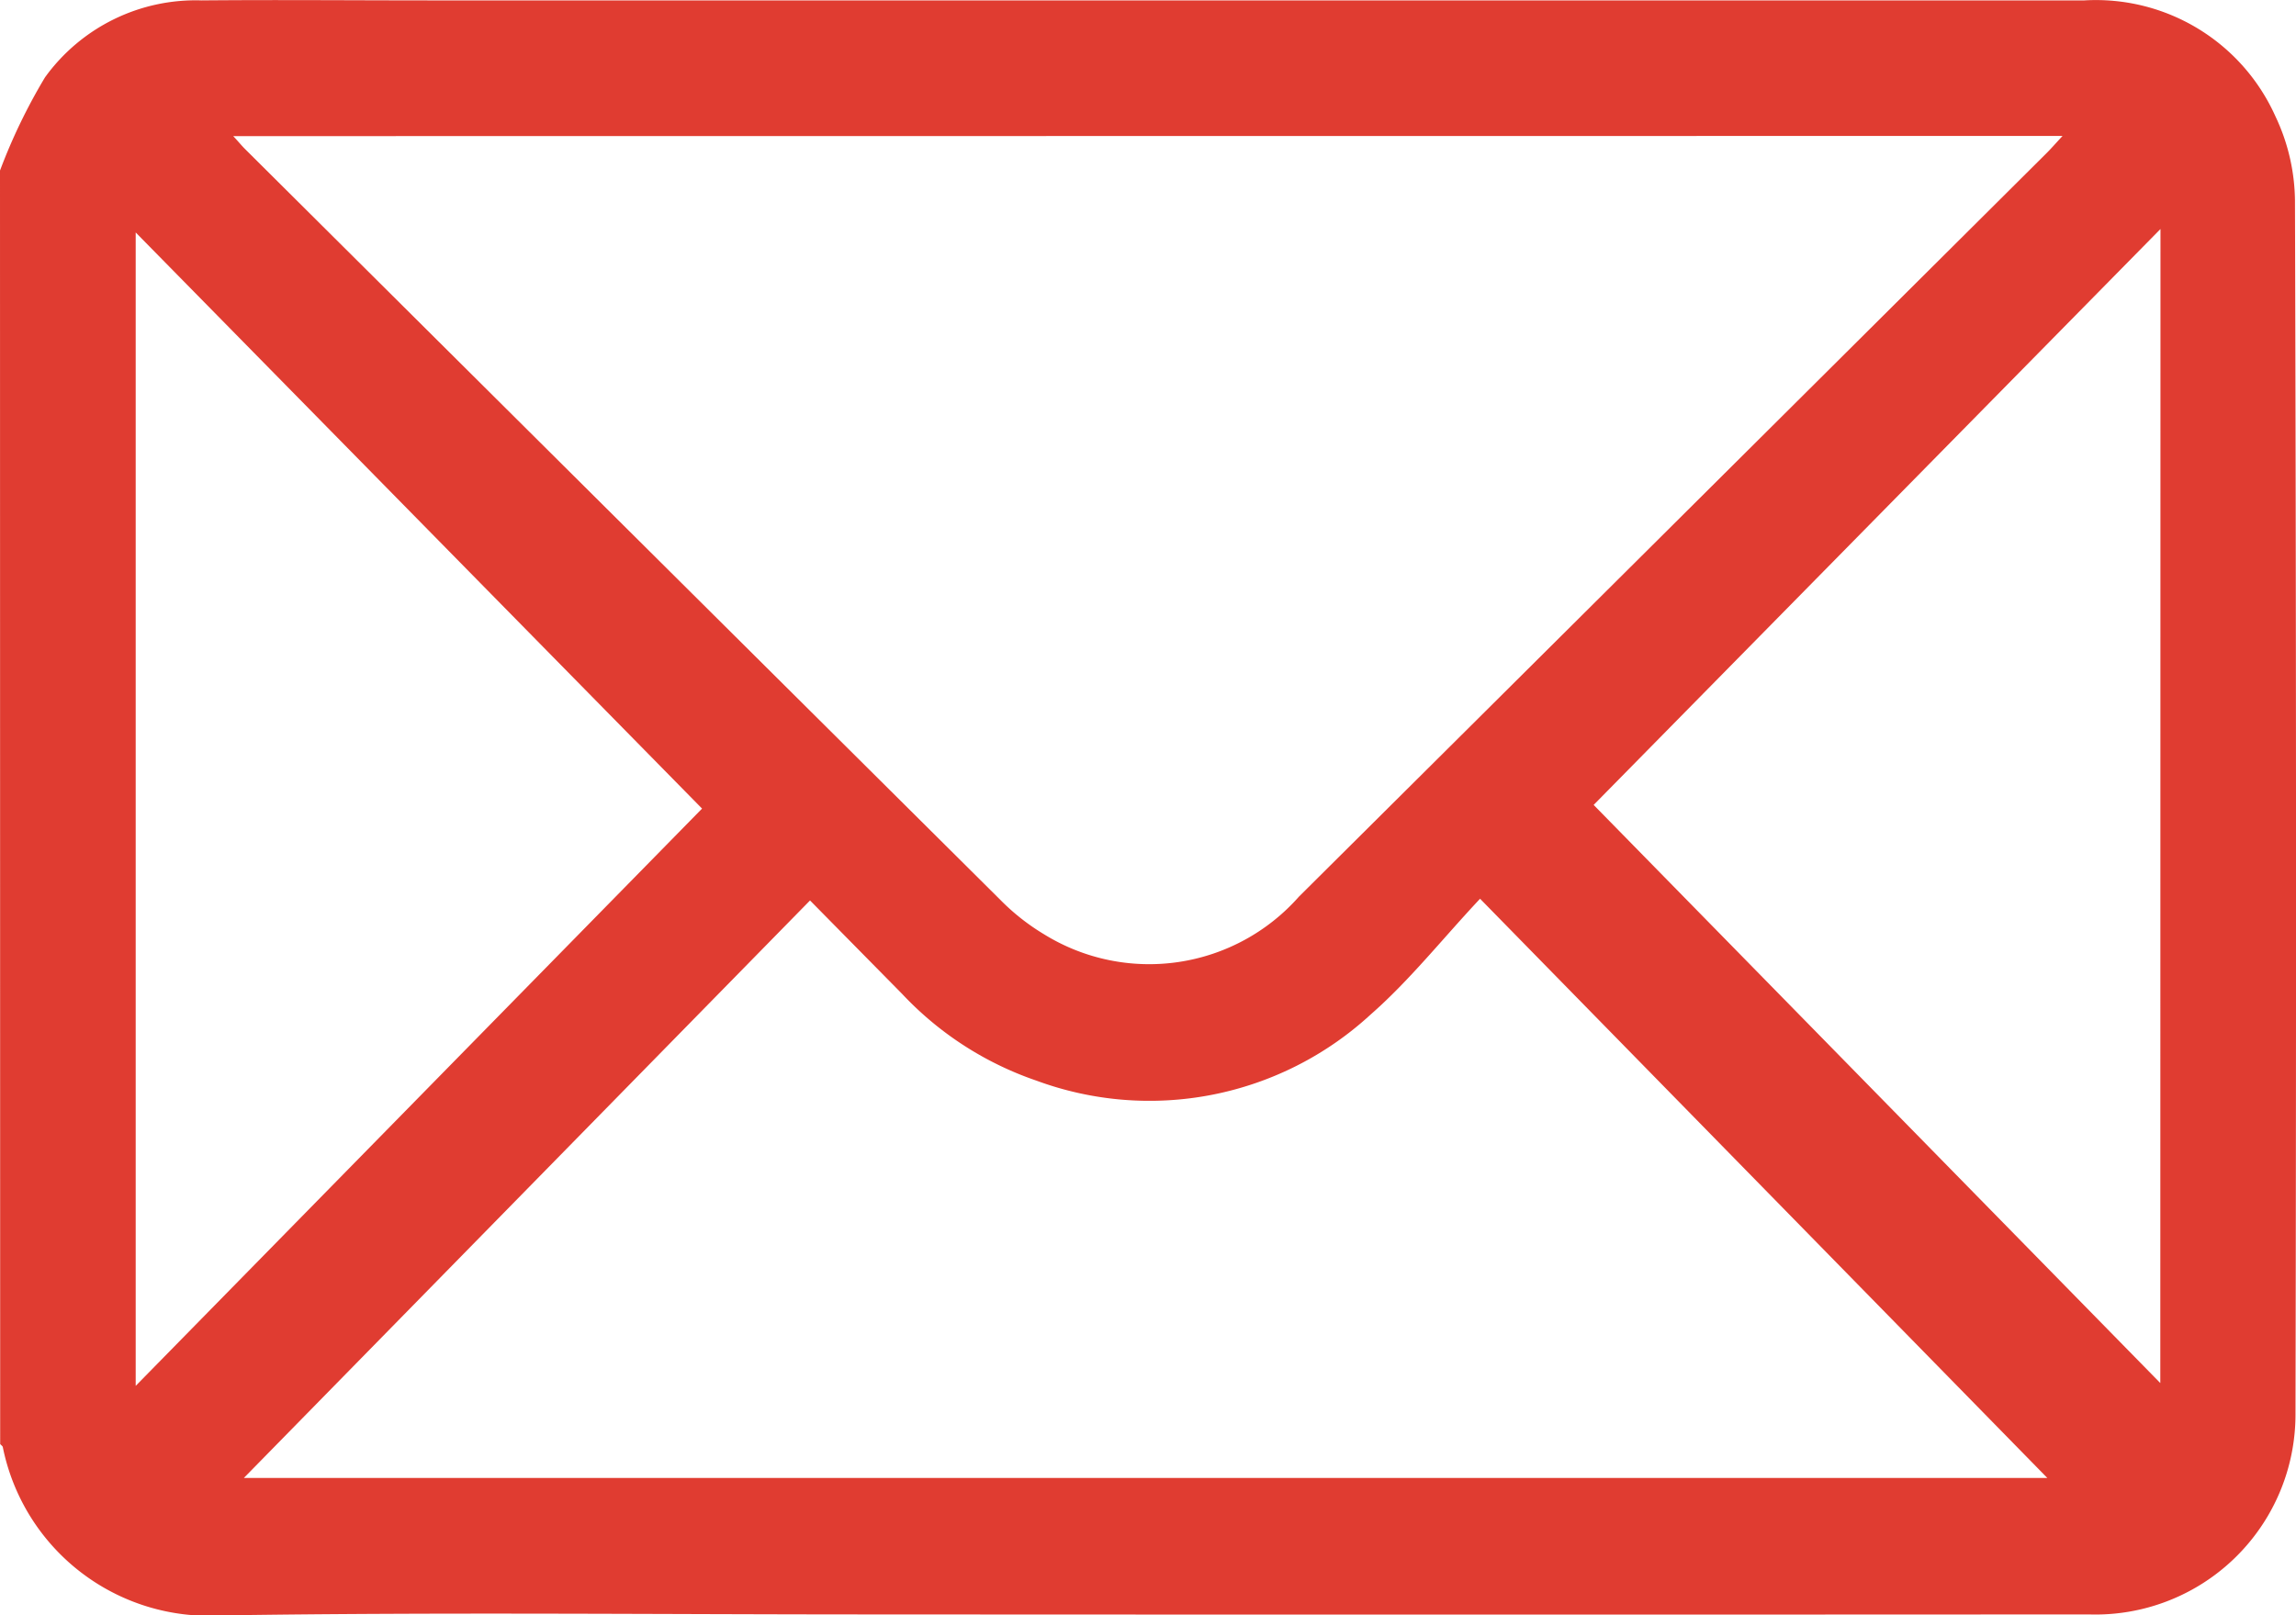 <svg xmlns="http://www.w3.org/2000/svg" width="40" height="28.148" viewBox="0 0 40 28.148"><path id="Trac&#xE9;_102" data-name="Trac&#xE9; 102" d="M2229.436,33.505a9.95,9.95,0,0,1,.784-1.624,3.237,3.237,0,0,1,2.729-1.341c1.341-.012,2.681,0,4.022,0q14.389,0,28.778,0a3.427,3.427,0,0,1,3.328,2.019,3.5,3.5,0,0,1,.341,1.461q.032,10.584.009,21.168a3.486,3.486,0,0,1-3.6,3.479q-10.6.006-21.2,0c-3.775,0-7.55-.041-11.323.017a3.665,3.665,0,0,1-3.818-2.927c0-.022-.031-.04-.047-.059Zm4.063-.6c.094.1.149.169.21.229q6.576,6.543,13.155,13.081a3.846,3.846,0,0,0,.762.6,3.48,3.48,0,0,0,4.44-.657q6.509-6.471,13.014-12.946c.088-.087.169-.181.289-.31Zm.185,23.384h31.42l-9.883-10.094c-.657.7-1.229,1.425-1.91,2.021a5.687,5.687,0,0,1-5.821,1.148,5.765,5.765,0,0,1-2.336-1.509l-1.606-1.63Zm7.983-11.665L2231.8,34.584v20.1Zm25.408-10.1L2257.2,44.56l9.872,10.075Z" transform="translate(-2229.436 -30.533)" fill="#e03c31"></path></svg>